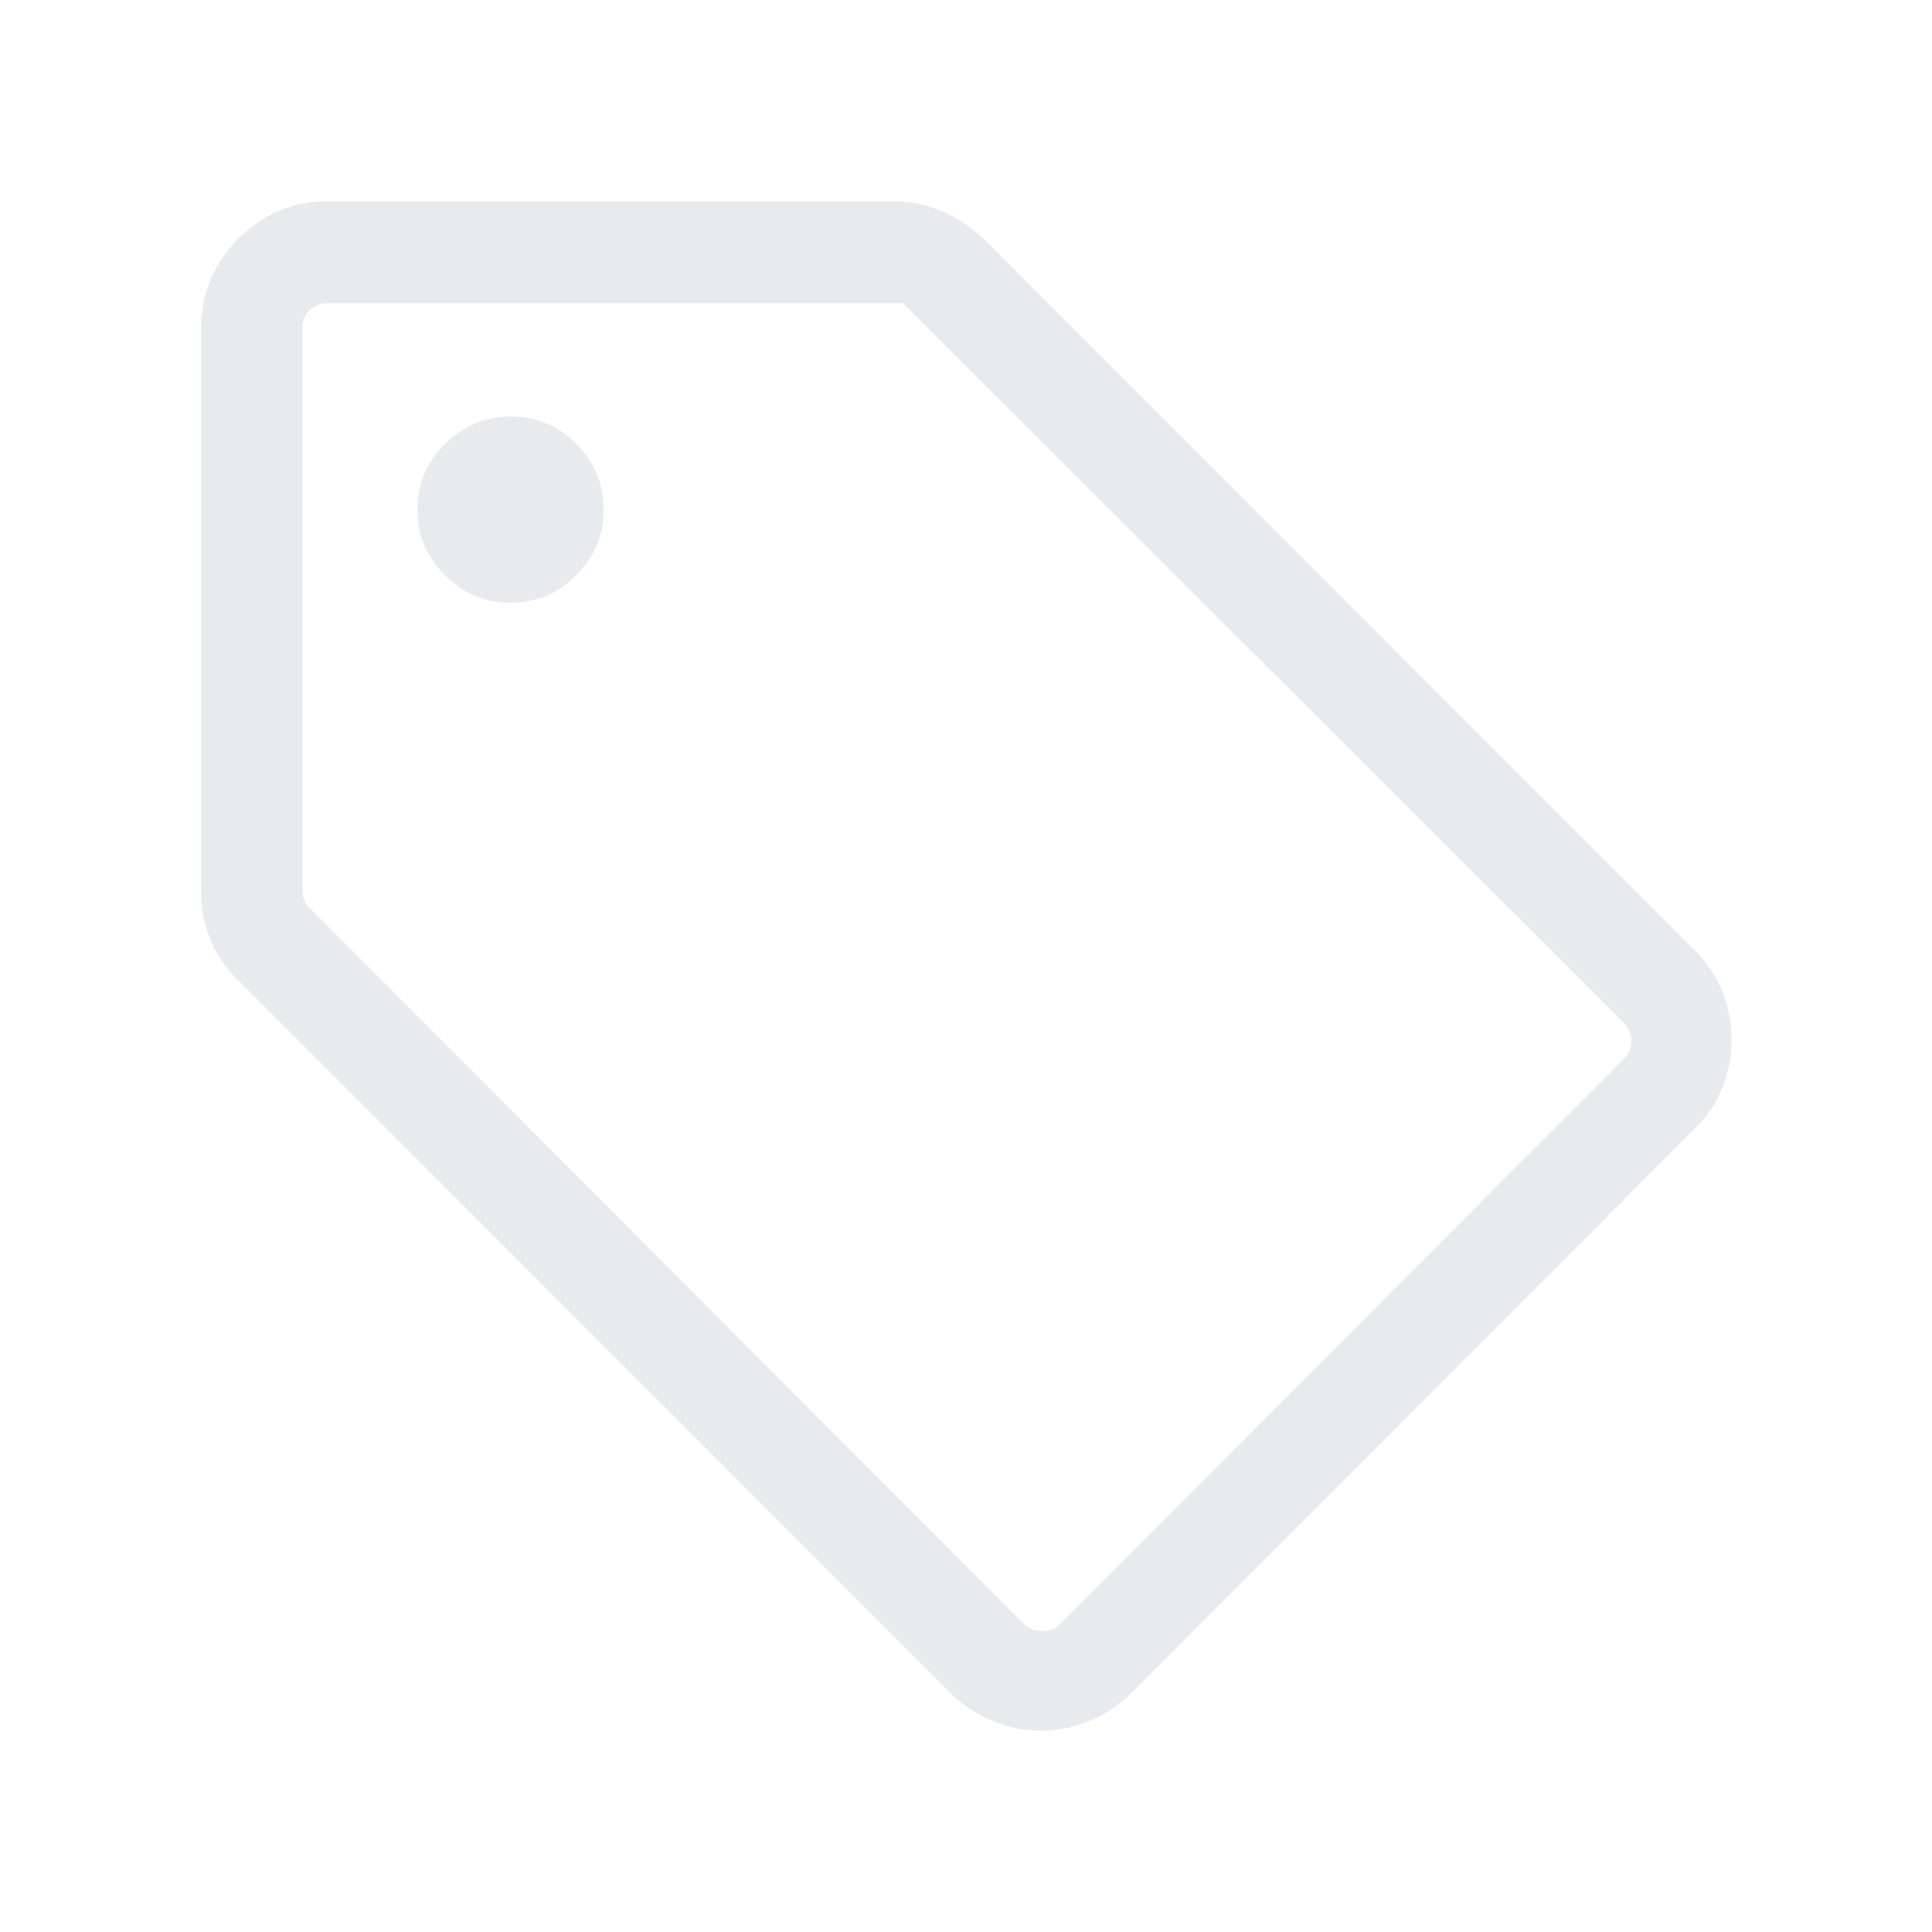 <svg xmlns="http://www.w3.org/2000/svg" height="40px" viewBox="0 -960 960 960" width="40px" fill="#e8eaed"><path d="M841.69-398.69 561.72-118.31q-9.42 9.15-21.18 13.73-11.77 4.58-23.53 4.58-11.77 0-23.36-4.68-11.6-4.68-20.96-13.63l-353.92-354.2q-9-8.36-13.88-19.77-4.89-11.41-4.89-24.21v-280.56q0-25.77 18.43-44.36T162.95-860h280.97q12.64 0 24.28 5.05t20.57 13.67l352.92 353.13q9.79 9.44 14.28 21.24 4.49 11.8 4.49 23.67 0 11.97-4.63 23.73t-14.14 20.82ZM526.8-153.03l279.97-280.64q3.85-3.84 3.85-9.03 0-5.2-3.85-9.04L448.72-809.36H162.95q-5.39 0-9.04 3.46-3.65 3.46-3.65 8.85v279.28q0 2.31.77 4.74.76 2.44 2.69 4.11l355 355.89q3.84 3.59 9.04 3.59 5.19 0 9.04-3.59ZM253.82-660.49q19.03 0 32.56-13.7 13.54-13.69 13.54-32.5 0-19.1-13.5-32.72-13.51-13.61-32.45-13.61-19.09 0-32.84 13.57-13.74 13.57-13.74 32.6t13.76 32.7q13.76 13.66 32.67 13.66Zm227.36 181.67Z"/></svg>